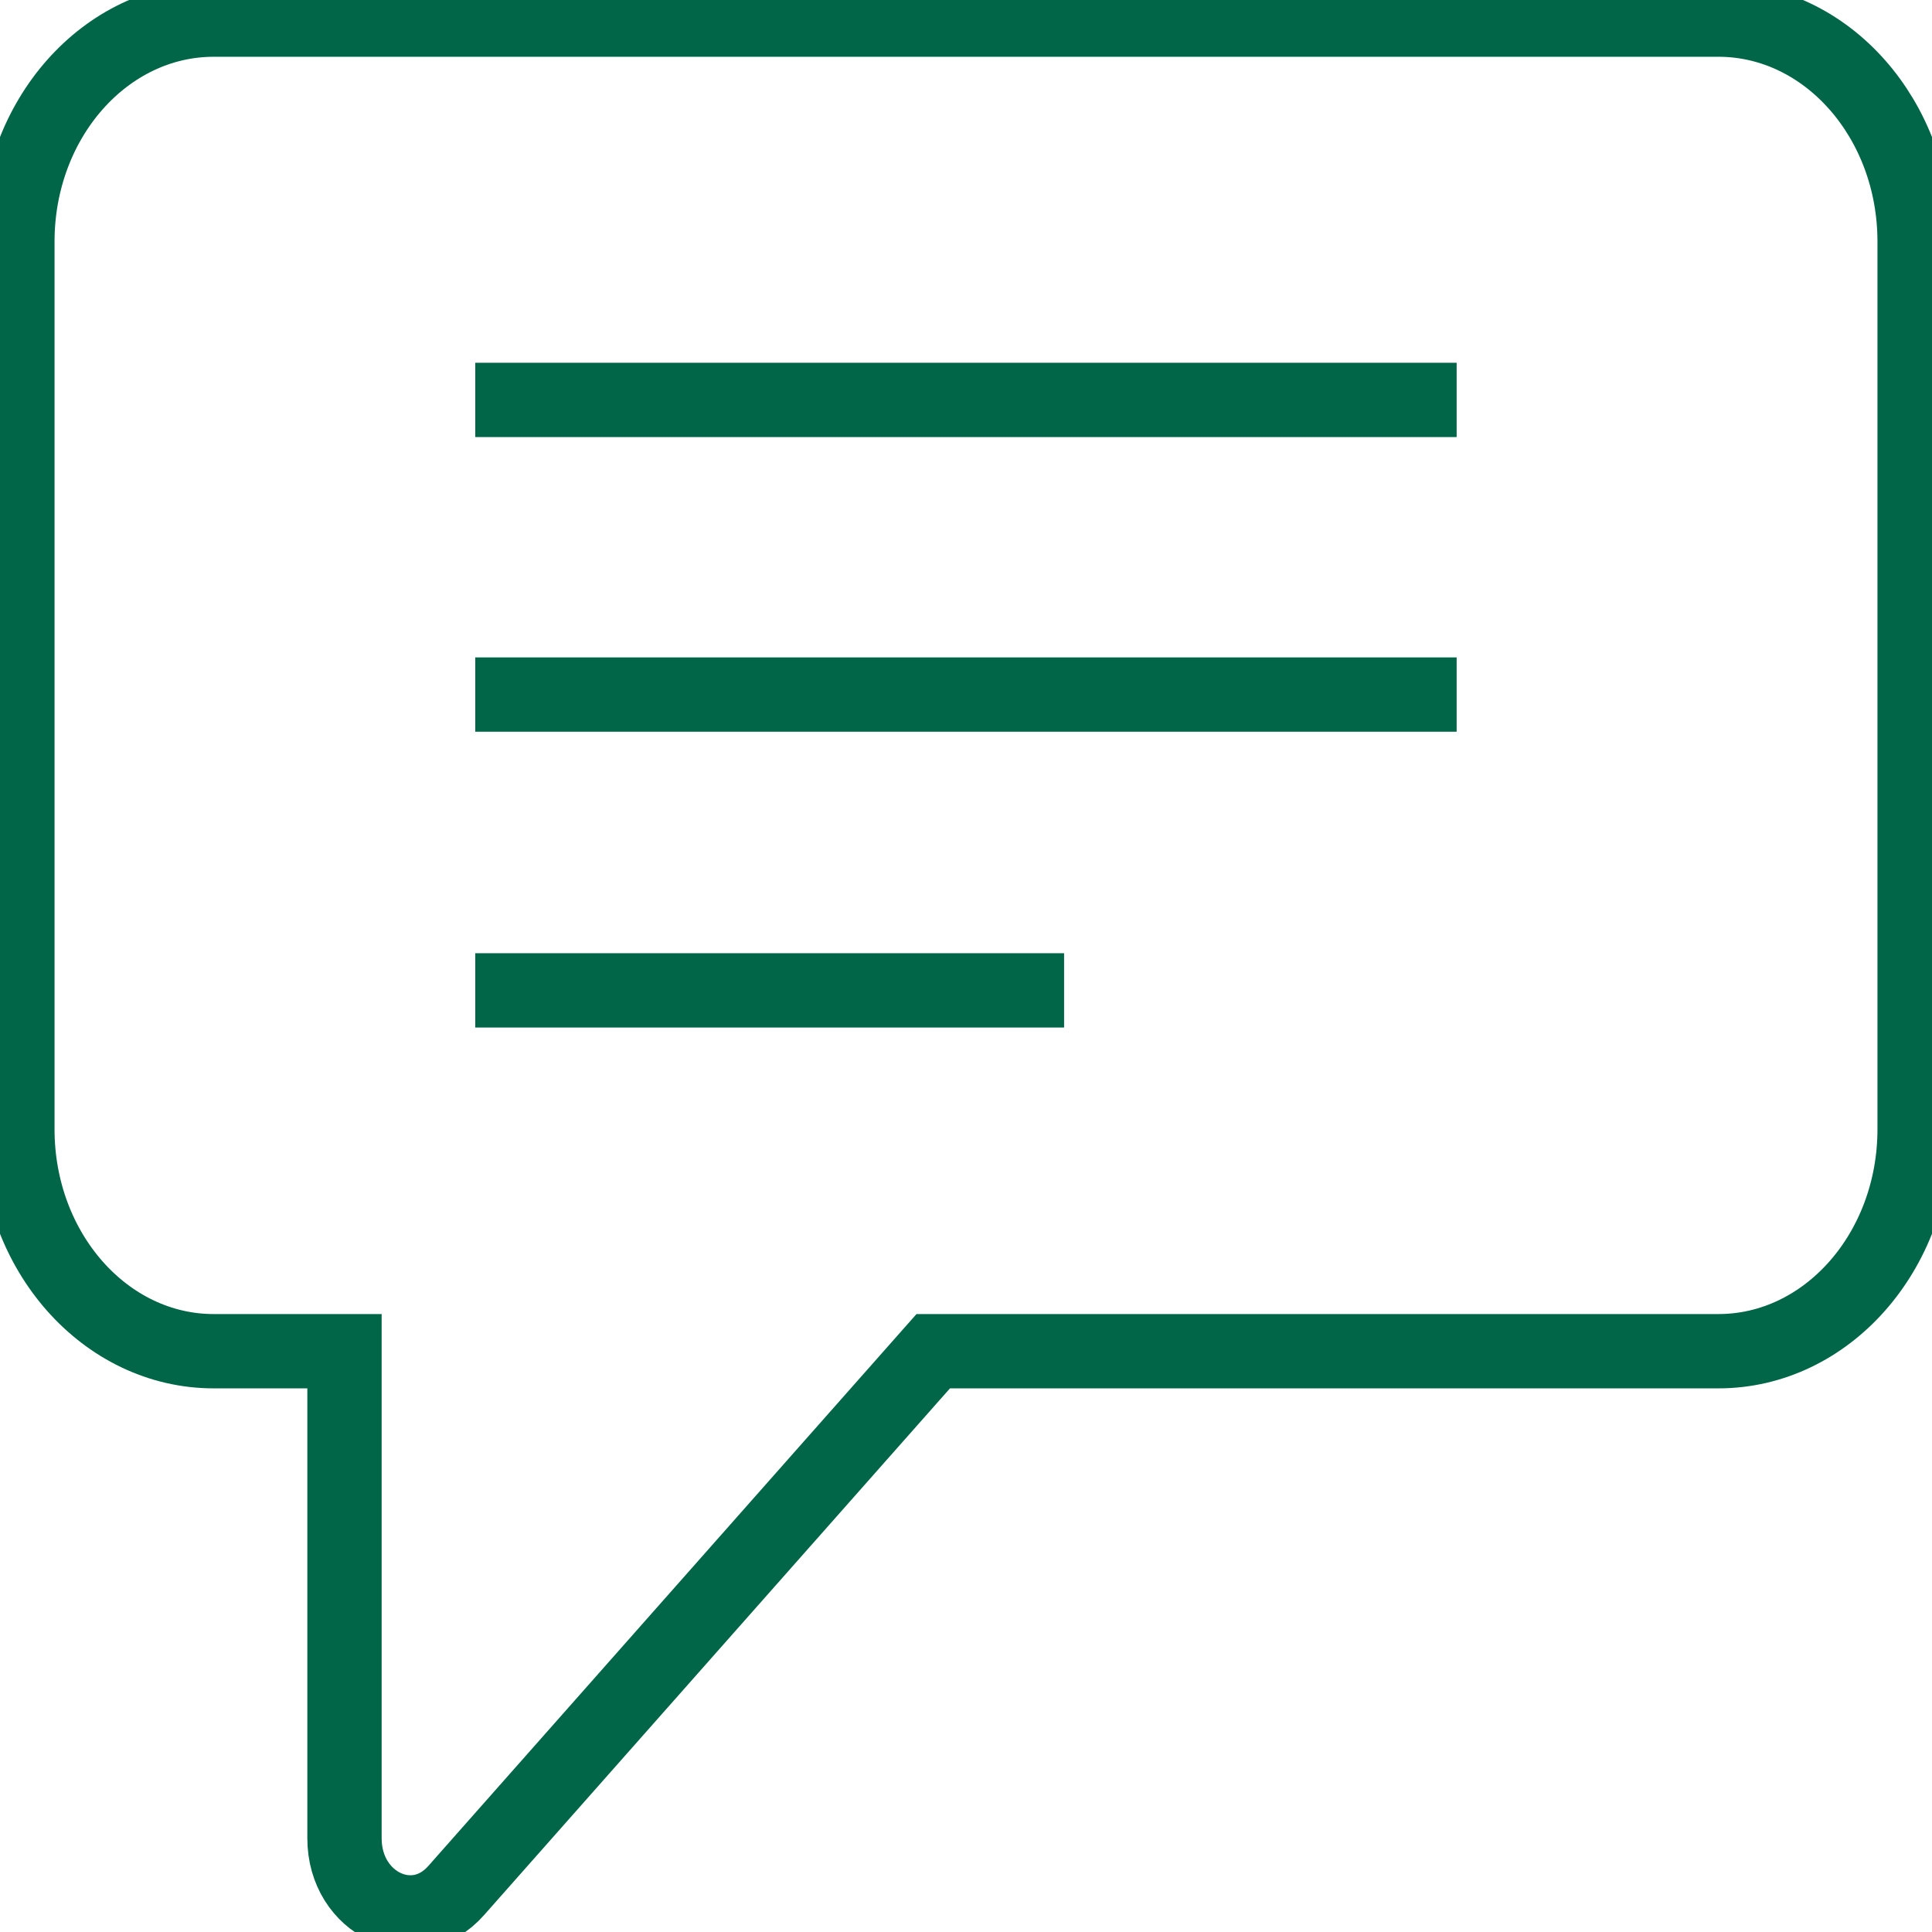 <svg width="26" height="26" viewBox="0 0 26 26" fill="none" xmlns="http://www.w3.org/2000/svg">
<g clip-path="url(#clip0)">
<path d="M0.234 3.251V15.197C0.234 16.846 1.417 18.184 2.876 18.184H4.636V24.739C4.636 25.625 5.585 26.071 6.139 25.442L12.559 18.184H23.125C24.583 18.184 25.766 16.846 25.766 15.197V3.251C25.766 1.602 24.583 0.264 23.125 0.264H2.876C1.417 0.264 0.234 1.602 0.234 3.251Z" stroke="#006647" stroke-miterlimit="10"/>
<path d="M6.396 9.347H19.603" stroke="#006647" stroke-miterlimit="10"/>
<path d="M6.396 5.382H19.603" stroke="#006647" stroke-miterlimit="10"/>
<path d="M6.396 13.328H14.32" stroke="#006647" stroke-miterlimit="10"/>
</g>
<defs>
<clipPath id="clip0">
<path d="M0 0H26V26H0V0Z" fill="white"/>
</clipPath>
</defs>
</svg>
